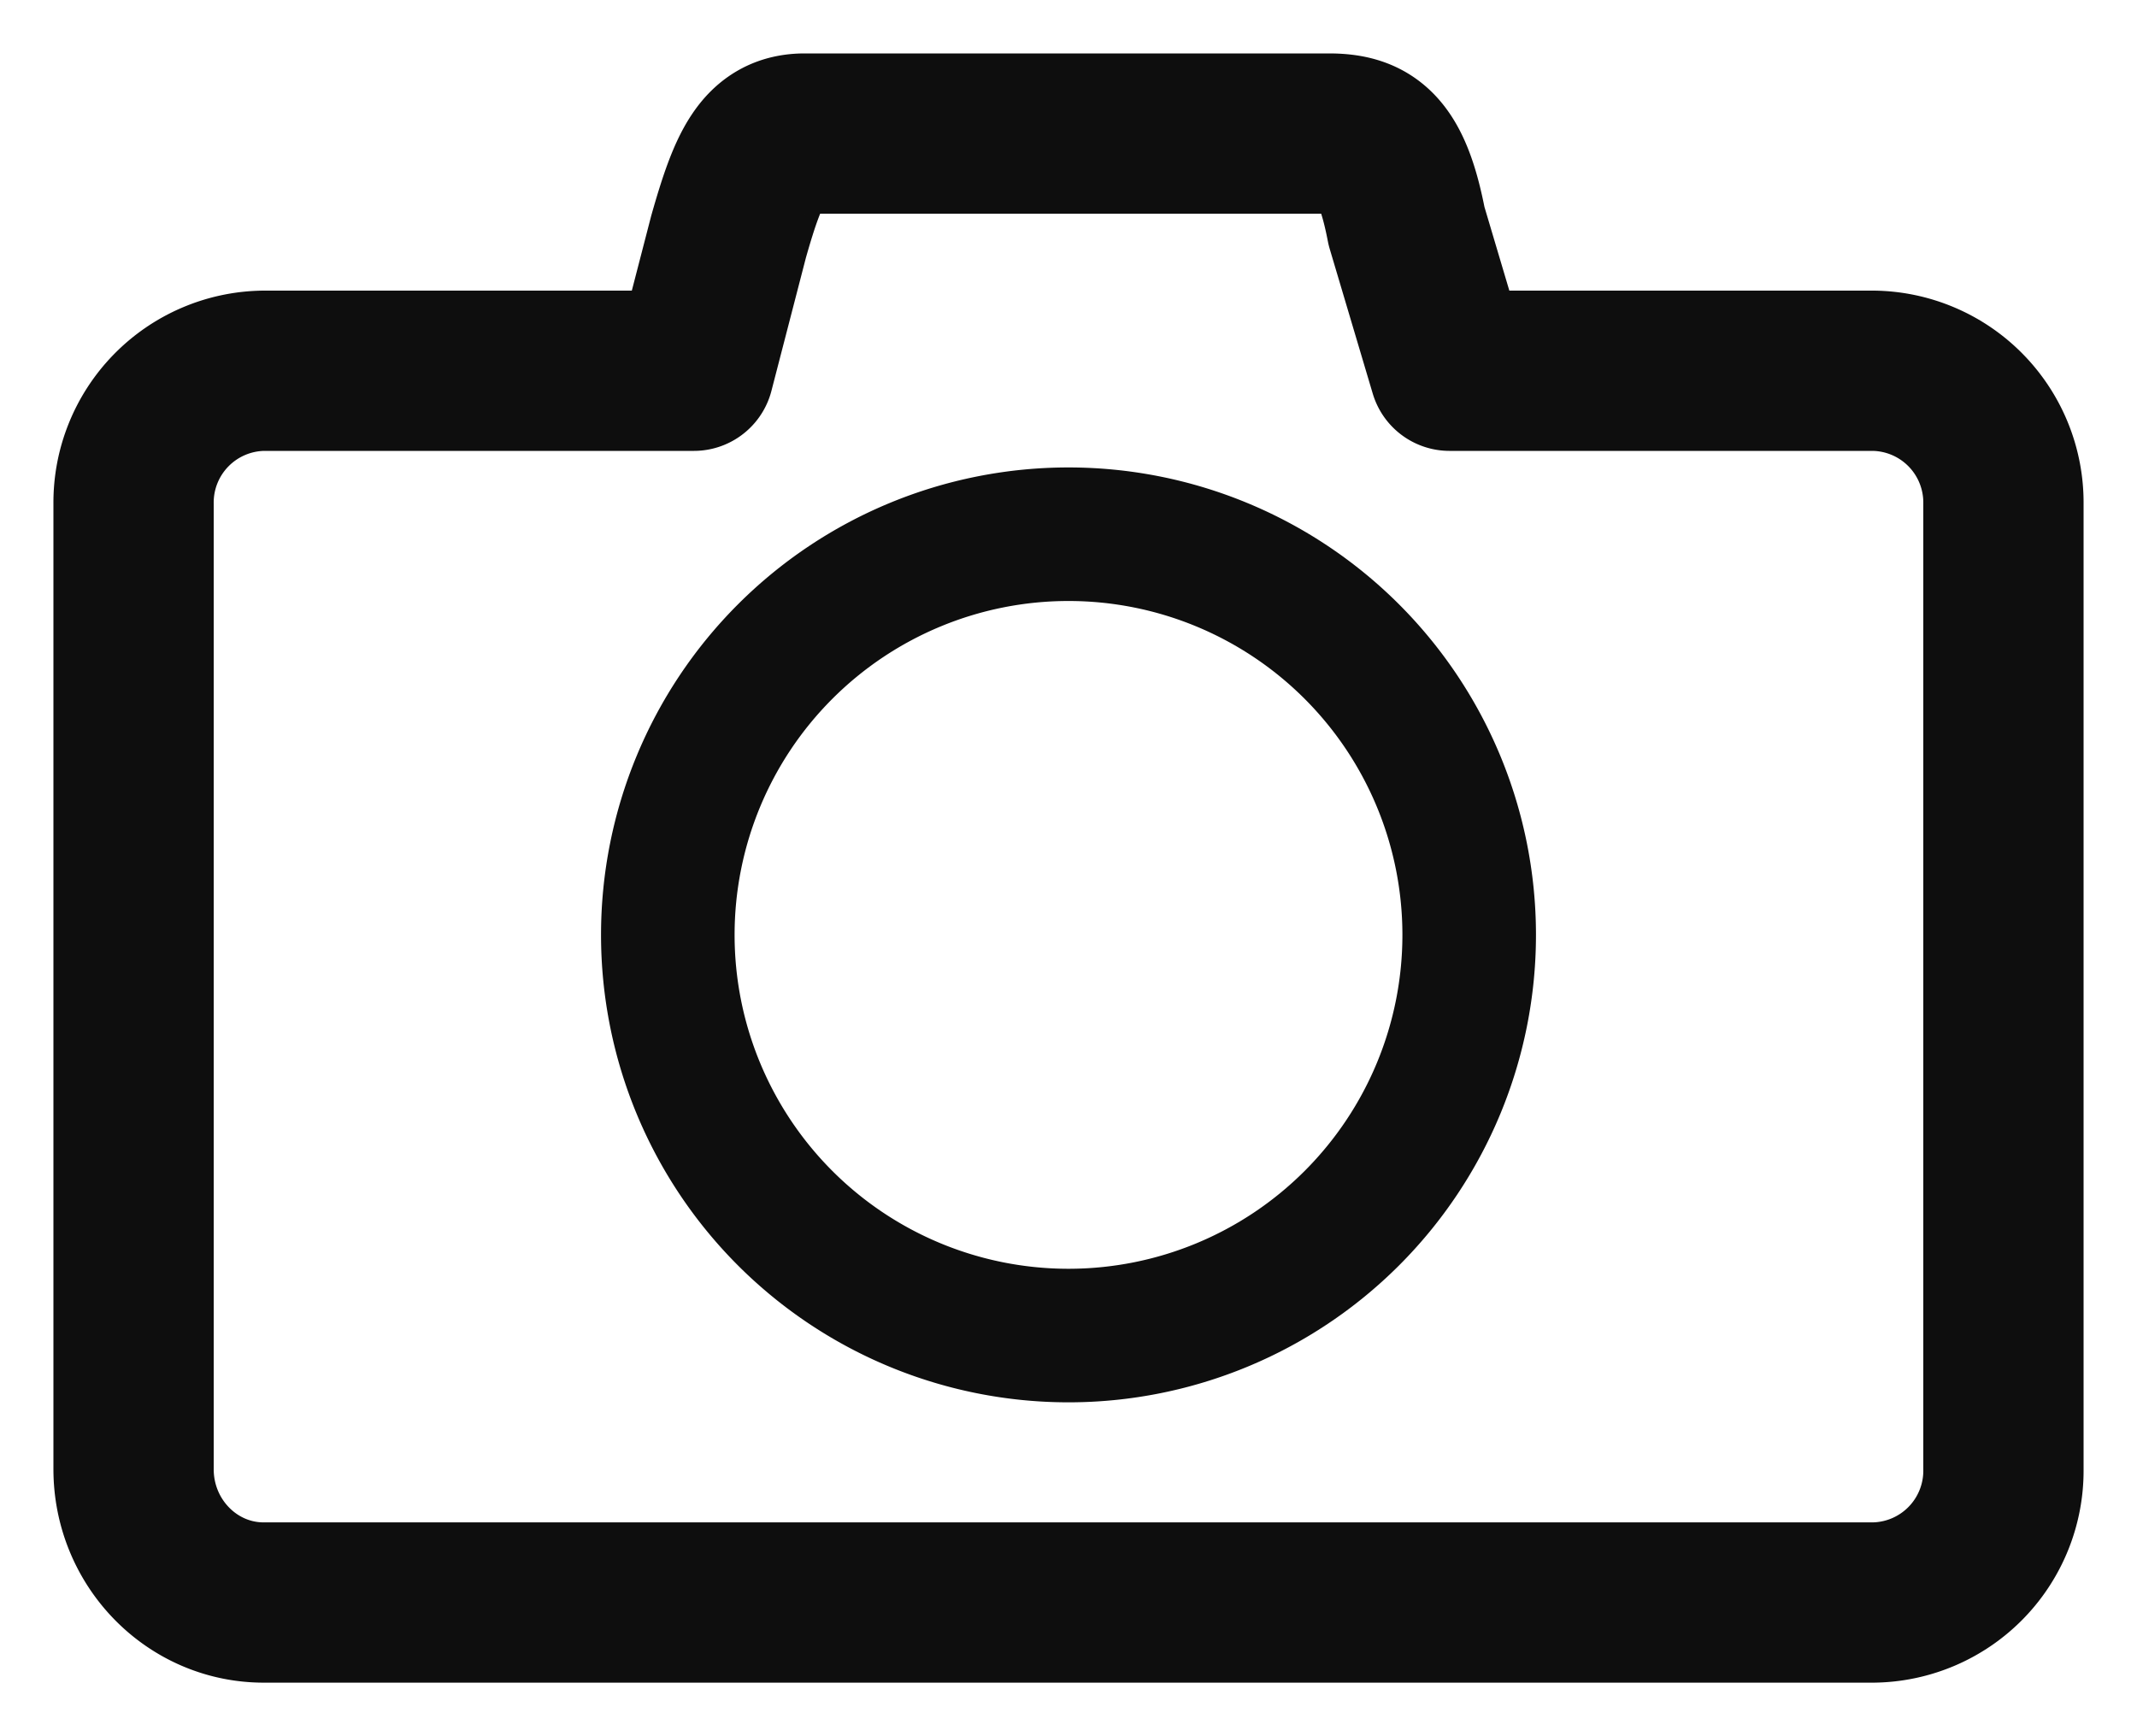 <svg width="16" height="13" viewBox="0 0 16 13" xmlns="http://www.w3.org/2000/svg">
    <g stroke="#0E0E0E" fill="none" fill-rule="evenodd" stroke-linejoin="round">
        <path d="M11 7a3 3 0 1 1-6 0 3 3 0 0 1 6 0z"/>
        <path d="M14.025 2.776h-3.172l-.322-1.083C10.423 1.13 10.263 1 9.95 1H6.025c-.314 0-.423.255-.57.772l-.26 1.004h-3.22A.987.987 0 0 0 1 3.775V11c0 .552.437.999.975.999h12.05a.987.987 0 0 0 .975-.999V3.775a.987.987 0 0 0-.975-.999z" stroke-width="1.2"/>
    </g>
</svg>

